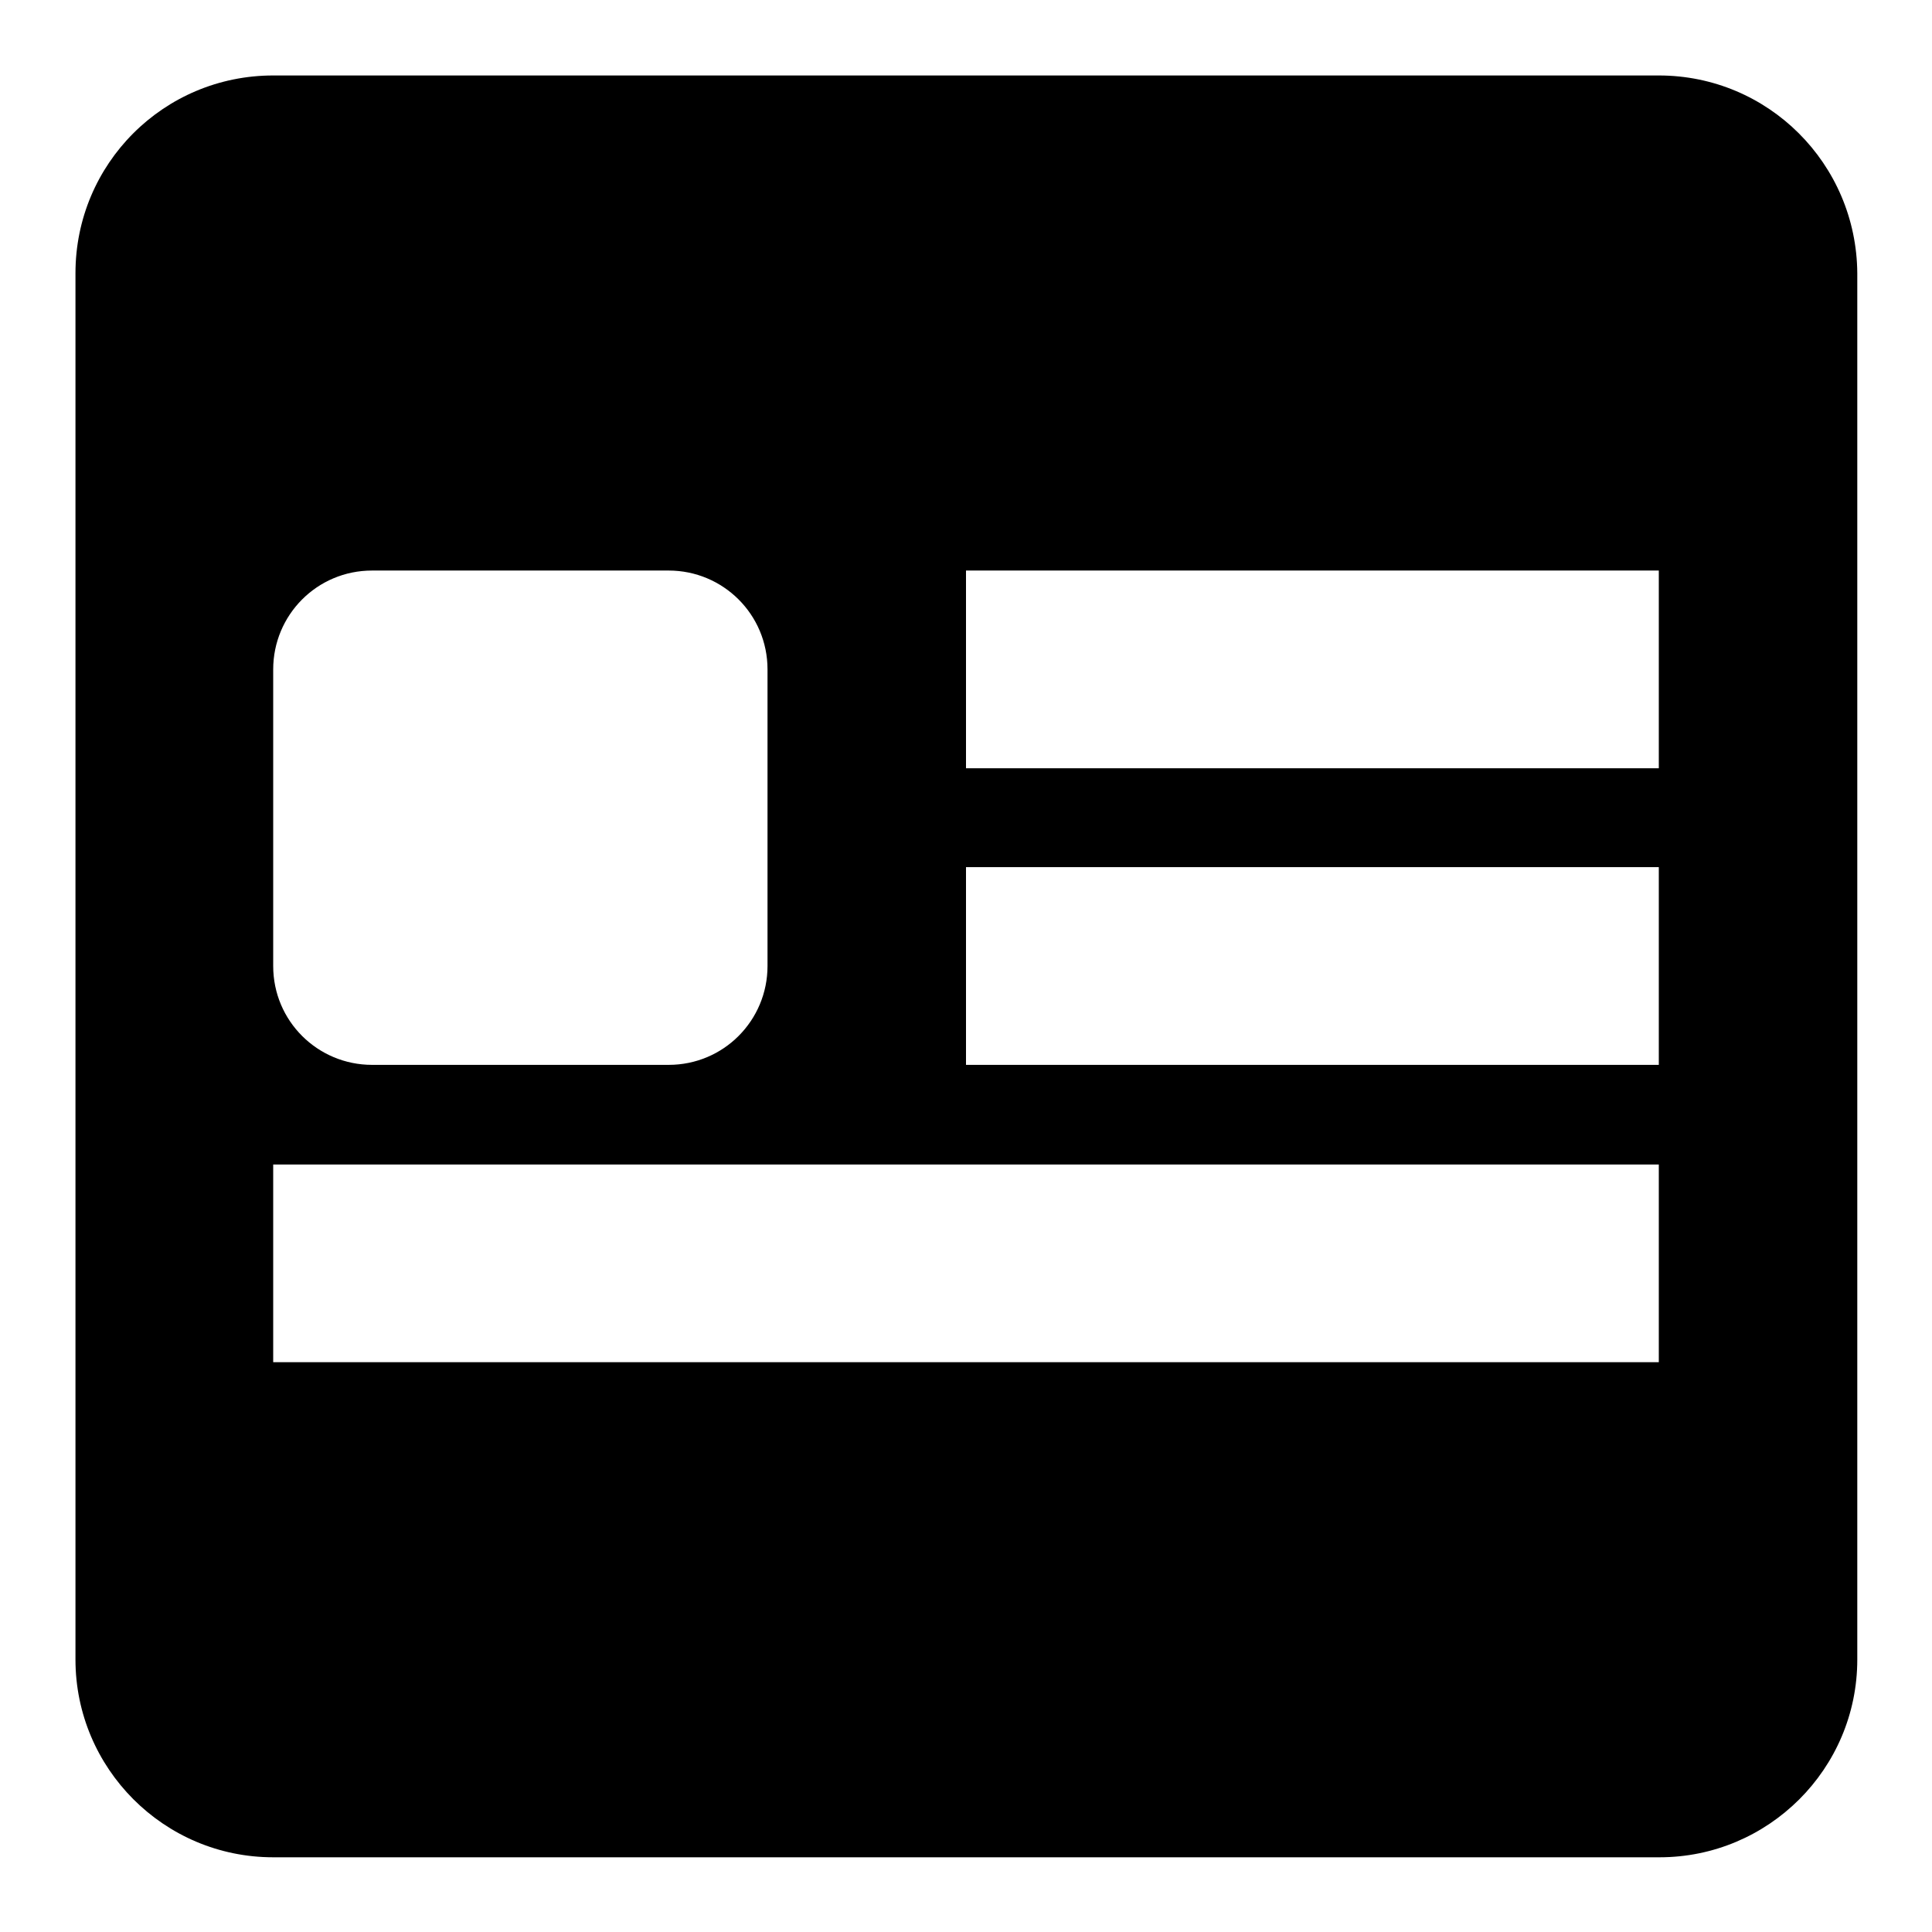 <?xml version="1.0" encoding="utf-8"?>
<!-- Svg Vector Icons : http://www.onlinewebfonts.com/icon -->
<!DOCTYPE svg PUBLIC "-//W3C//DTD SVG 1.1//EN" "http://www.w3.org/Graphics/SVG/1.1/DTD/svg11.dtd">
<svg version="1.1" xmlns="http://www.w3.org/2000/svg" xmlns:xlink="http://www.w3.org/1999/xlink" x="0px" y="0px" viewBox="0 0 256 256" enable-background="new 0 0 256 256" xml:space="preserve">
<g><g><path fill="#000000" d="M219.8,10H36.2C21.7,10,10,21.7,10,36.2v183.7c0,14.4,11.7,26.2,26.2,26.2h183.7c14.4,0,26.2-11.7,26.2-26.2V36.2C246,21.7,234.3,10,219.8,10z M36.2,88.7c0-7.2,5.8-13.1,13.1-13.1h39.3c7.2,0,13.1,5.8,13.1,13.1V128c0,7.2-5.8,13.1-13.1,13.1H49.3c-7.2,0-13.1-5.8-13.1-13.1V88.7z M219.8,180.5H36.2v-26.2h183.6V180.5L219.8,180.5z M219.8,141.1H128v-26.2h91.8V141.1z M219.8,101.8H128V75.6h91.8V101.8z"/></g></g>
</svg>